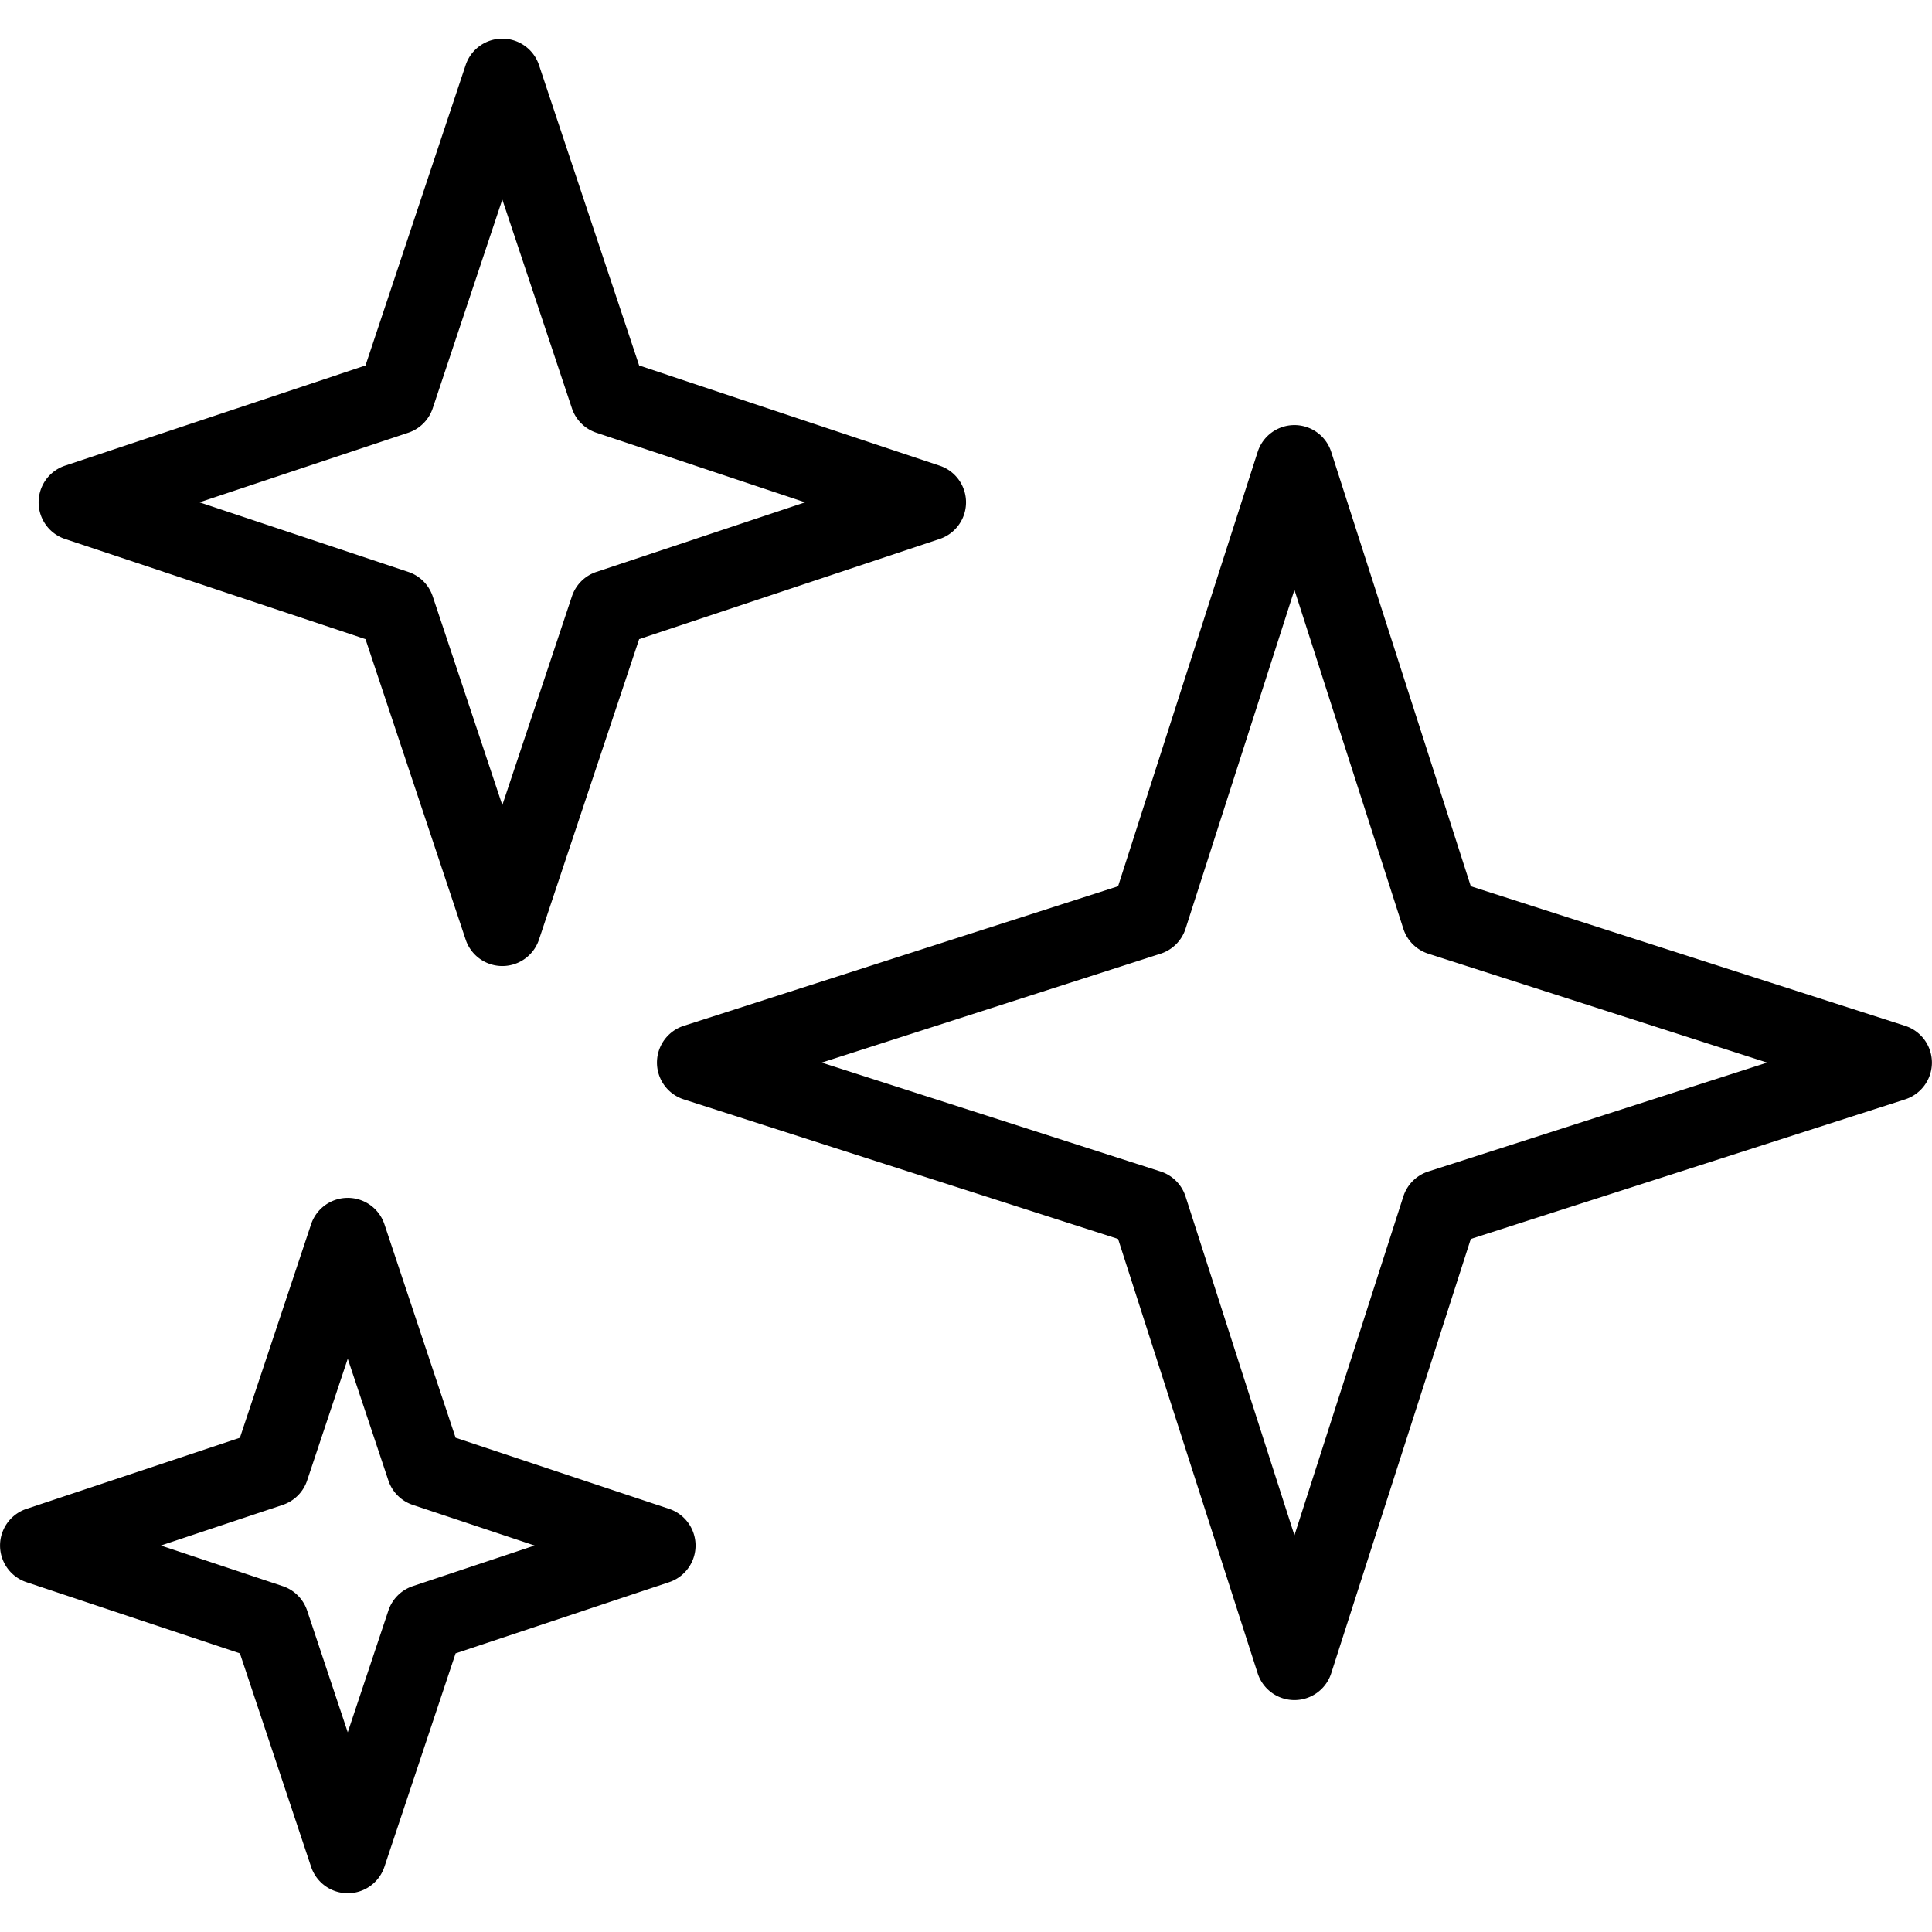 <svg xmlns="http://www.w3.org/2000/svg"  viewBox="0 0 50 50" width="50px" height="50px"><path d="M 12.949 1.002 A 1 1 0 0 0 12.051 1.684 L 9.459 9.459 L 1.684 12.051 A 1 1 0 0 0 1.684 13.949 L 9.459 16.541 L 12.051 24.316 A 1 1 0 0 0 13.949 24.316 L 16.541 16.541 L 24.316 13.949 A 1 1 0 0 0 24.316 12.051 L 16.541 9.459 L 13.949 1.684 A 1 1 0 0 0 12.949 1.002 z M 13 5.164 L 14.801 10.566 A 1 1 0 0 0 15.434 11.199 L 20.836 13 L 15.434 14.801 A 1 1 0 0 0 14.801 15.434 L 13 20.836 L 11.199 15.434 A 1 1 0 0 0 10.566 14.801 L 5.164 13 L 10.566 11.199 A 1 1 0 0 0 11.199 10.566 L 13 5.164 z M 33.459 11.002 A 1 1 0 0 0 32.549 11.693 L 28.936 22.936 L 17.693 26.549 A 1 1 0 0 0 17.693 28.451 L 28.936 32.064 L 32.549 43.307 A 1 1 0 0 0 34.451 43.307 L 38.064 32.064 L 49.307 28.451 A 1 1 0 0 0 49.307 26.549 L 38.064 22.936 L 34.451 11.693 A 1 1 0 0 0 33.459 11.002 z M 33.5 15.266 L 36.318 24.035 A 1 1 0 0 0 36.965 24.682 L 45.734 27.5 L 36.965 30.318 A 1 1 0 0 0 36.318 30.965 L 33.5 39.734 L 30.682 30.965 A 1 1 0 0 0 30.035 30.318 L 21.266 27.5 L 30.035 24.682 A 1 1 0 0 0 30.682 24.035 L 33.5 15.266 z M 8.949 31.002 A 1 1 0 0 0 8.051 31.684 L 6.209 37.209 L 0.686 39.049 A 1 1 0 0 0 0.686 40.947 L 6.209 42.789 L 8.051 48.312 A 1 1 0 0 0 9.949 48.312 L 11.791 42.789 L 17.316 40.947 A 1 1 0 0 0 17.316 39.049 L 11.791 37.209 L 9.949 31.684 A 1 1 0 0 0 8.949 31.002 z M 9 35.164 L 10.051 38.314 A 1 1 0 0 0 10.684 38.947 L 13.836 39.998 L 10.684 41.049 A 1 1 0 0 0 10.051 41.682 L 9 44.832 L 7.949 41.682 A 1 1 0 0 0 7.316 41.049 L 4.164 39.998 L 7.316 38.947 A 1 1 0 0 0 7.949 38.314 L 9 35.164 z"/></svg>